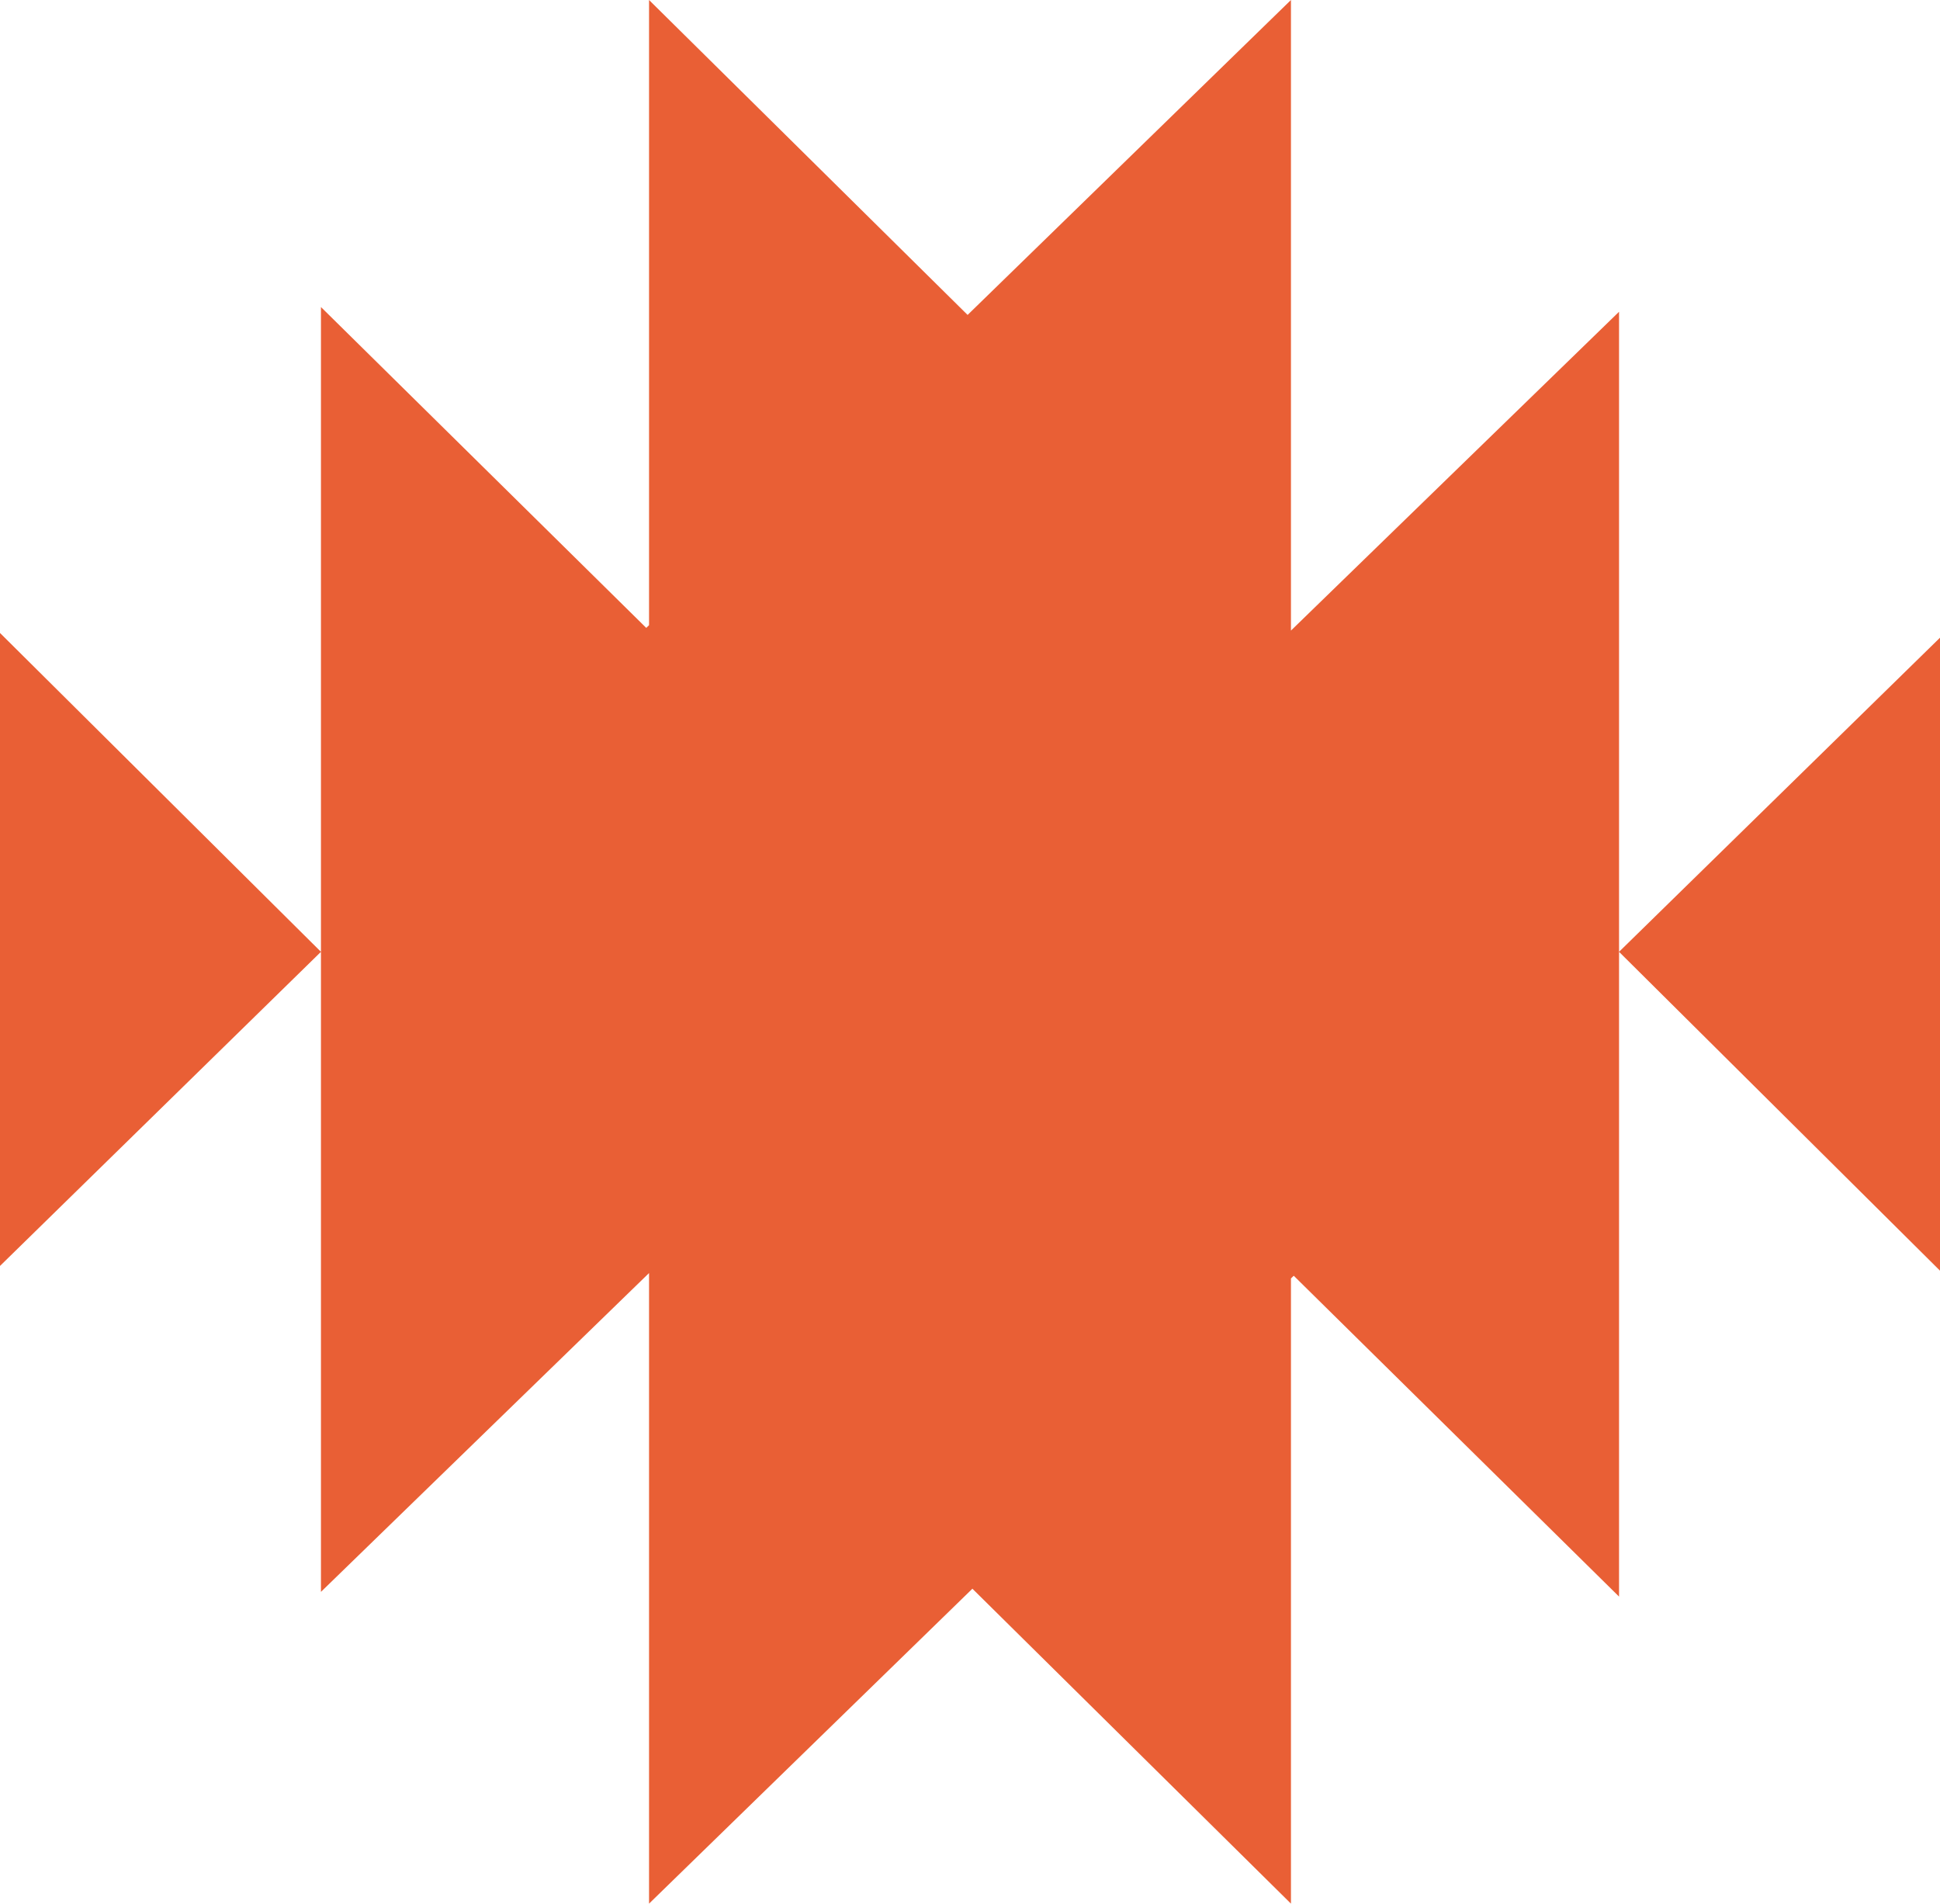 <?xml version="1.0" encoding="UTF-8"?> <svg xmlns="http://www.w3.org/2000/svg" width="474" height="465" viewBox="0 0 474 465" fill="none"><path fill-rule="evenodd" clip-rule="evenodd" d="M158.581 465V310.97L78.419 388.846V232.5V75L157.9 153.375L158.581 152.712V0L236.415 76.926L315.419 1.70008e-05V154.03L395.581 76.154L395.581 232.5V234.235V390L316.1 311.625L315.419 312.288V465L237.585 388.074L158.581 465ZM395.581 232.5L474 155.769V310.385L395.581 232.5ZM78.419 232.5L0 309.231V154.615L78.419 232.5Z" fill="#E95F35"></path></svg> 